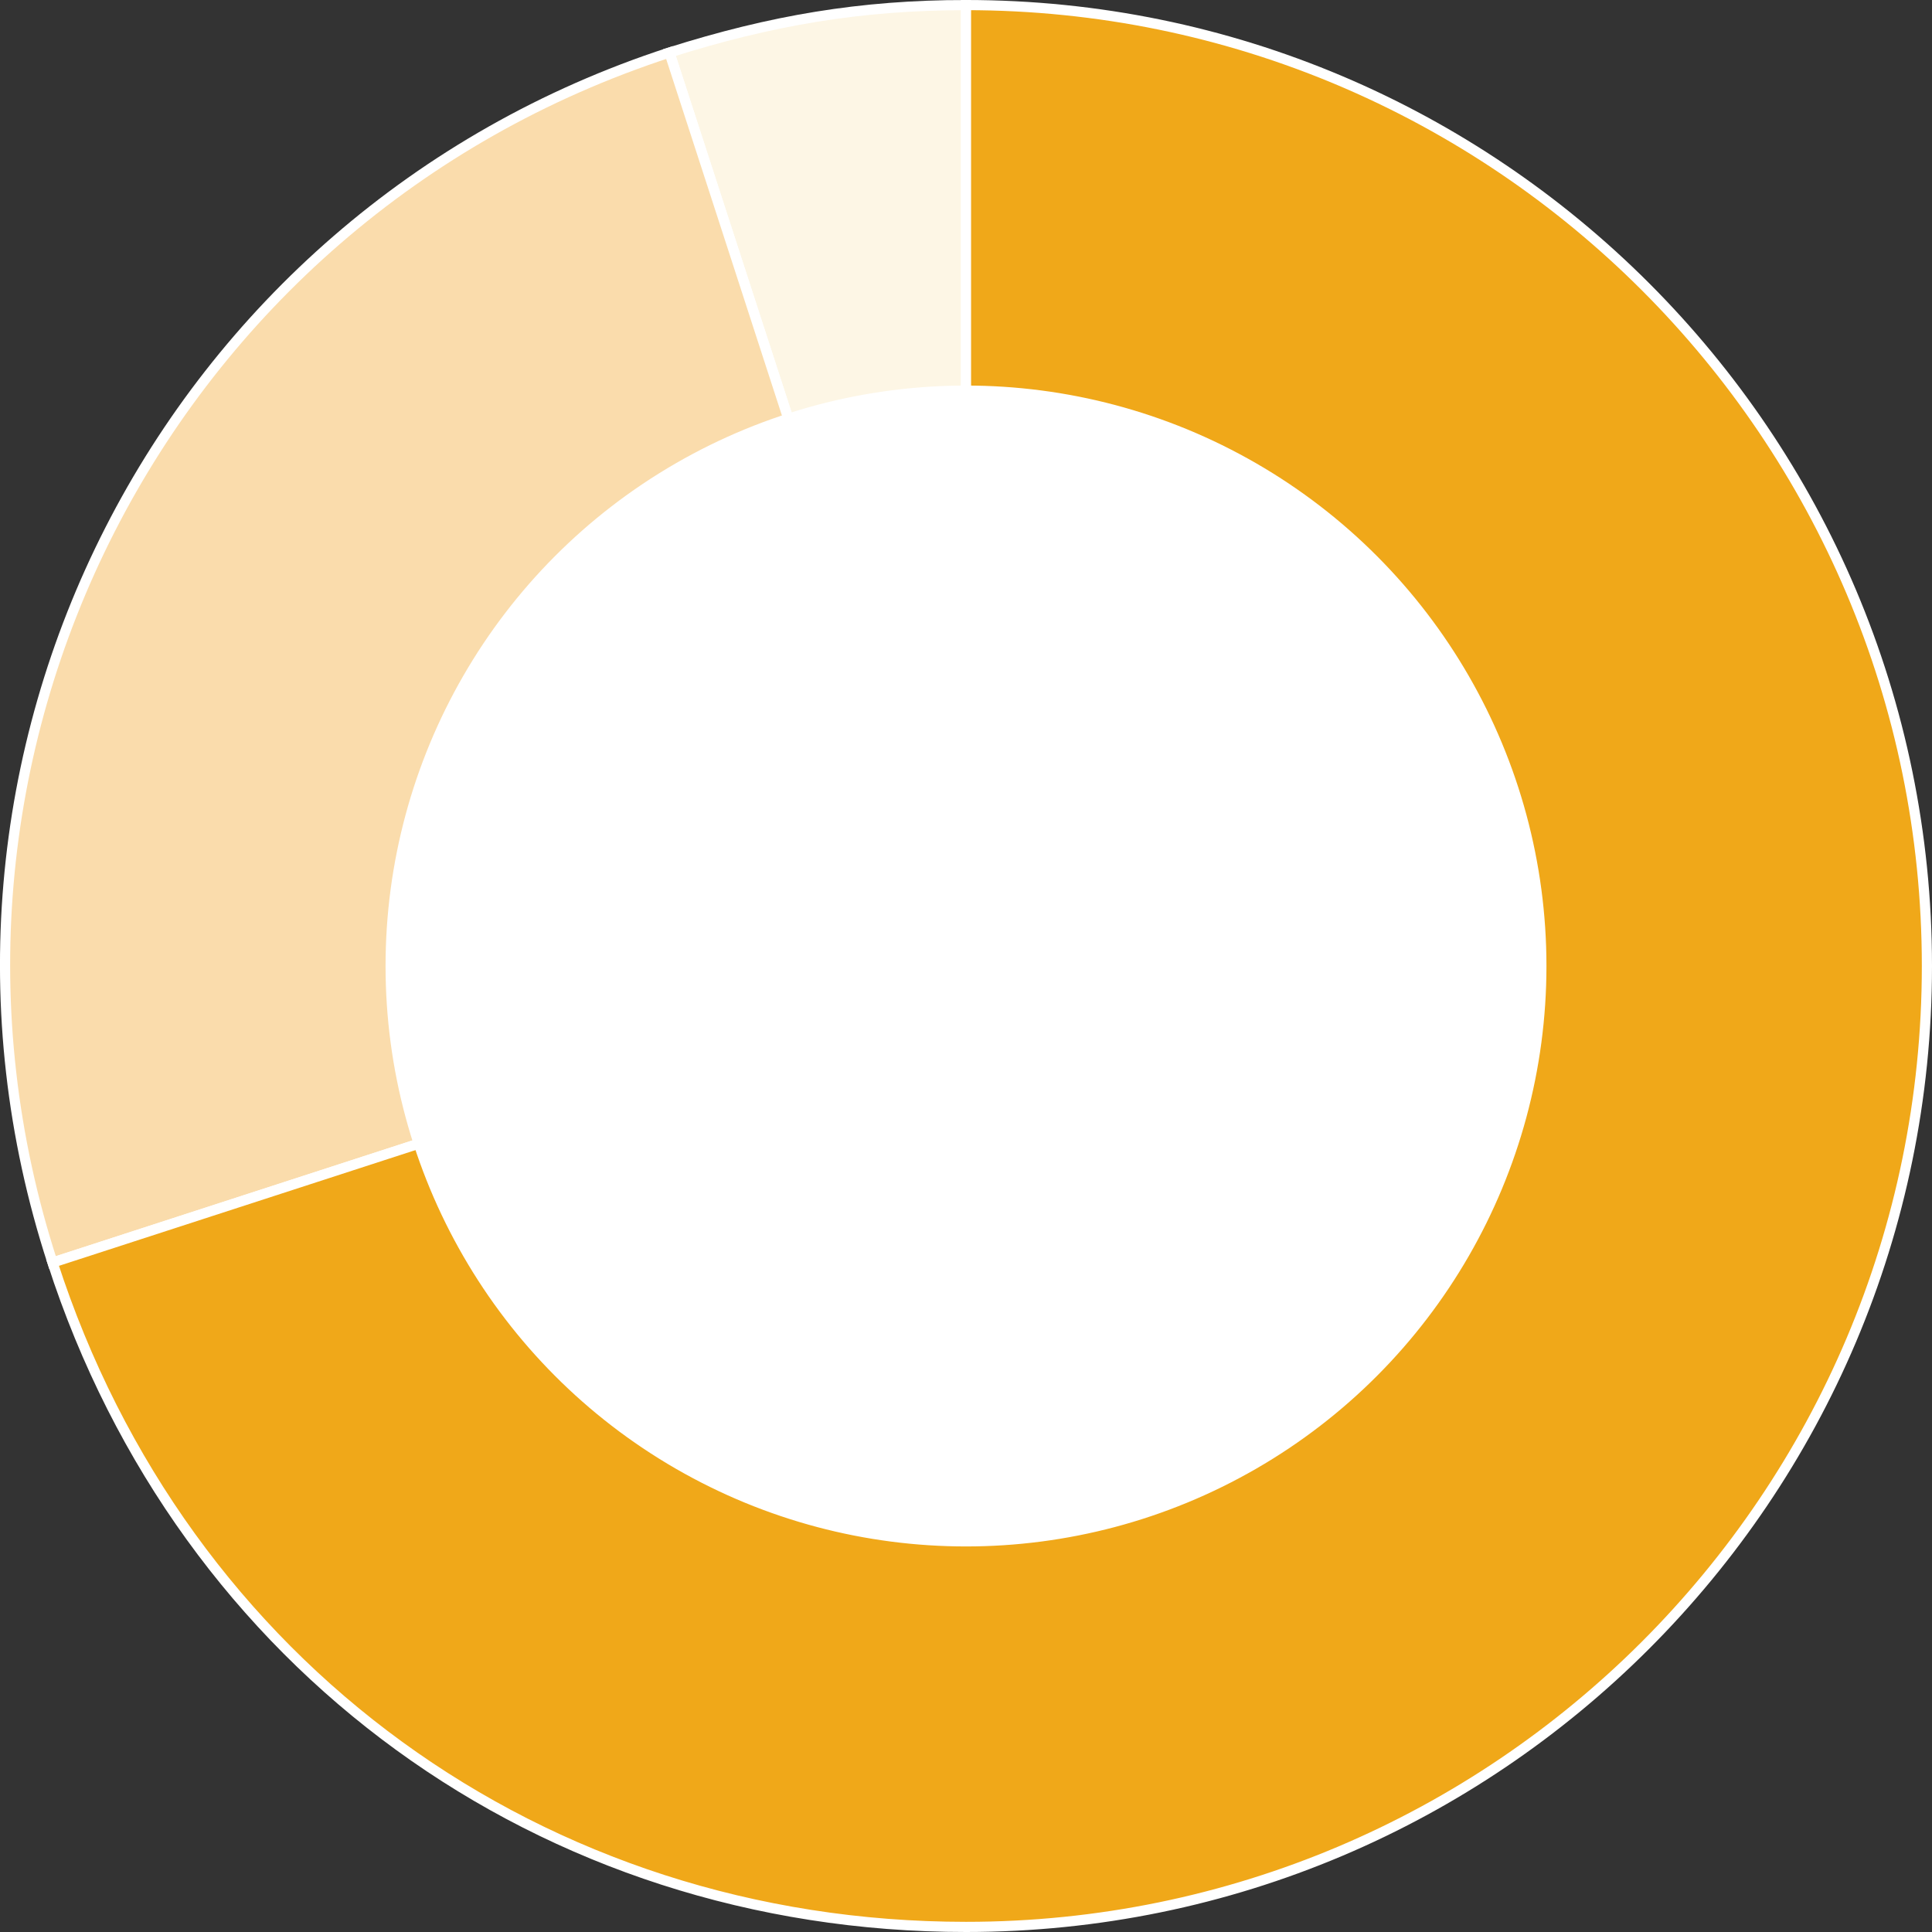 <?xml version="1.0" encoding="utf-8"?>
<!-- Generator: Adobe Illustrator 27.2.0, SVG Export Plug-In . SVG Version: 6.00 Build 0)  -->
<svg version="1.1" id="レイヤー_1" xmlns="http://www.w3.org/2000/svg" xmlns:xlink="http://www.w3.org/1999/xlink" x="0px"
	 y="0px" viewBox="0 0 114 114" style="enable-background:new 0 0 114 114;" xml:space="preserve">
<rect x="0" y="0" width="114" height="114" fill="#333333" stroke="none"/>
<style type="text/css">
	.st0{fill:#FDF6E5;stroke:#FFFFFF;stroke-width:0.6;stroke-miterlimit:10;}
	.st1{fill:#FADCAC;stroke:#FFFFFF;stroke-width:0.6;stroke-miterlimit:10;}
	.st2{fill:#F0A819;stroke:#FFFFFF;stroke-width:0.6;stroke-miterlimit:10;}
	.st3{fill:#FFFFFF;stroke:#FFFFFF;stroke-width:0.5;stroke-miterlimit:10;}
</style>
<g>
	<g>
		<g>
			<g>
				<path class="st0" d="M57,57L39.5,3.1c6-1.9,11.3-2.8,17.5-2.8V57z"/>
			</g>
		</g>
		<g>
			<g>
				<path class="st1" d="M57,57L3.1,74.5C-6.6,44.7,9.7,12.8,39.5,3.1l0,0L57,57z"/>
			</g>
		</g>
		<g>
			<g>
				<path class="st2" d="M57,57V0.3c31.3,0,56.7,25.4,56.7,56.7S88.3,113.7,57,113.7c-25,0-46.2-15.4-53.9-39.2L57,57z"/>
			</g>
		</g>
	</g>
</g>
<circle class="st3" cx="57" cy="57" r="34"/>
</svg>
